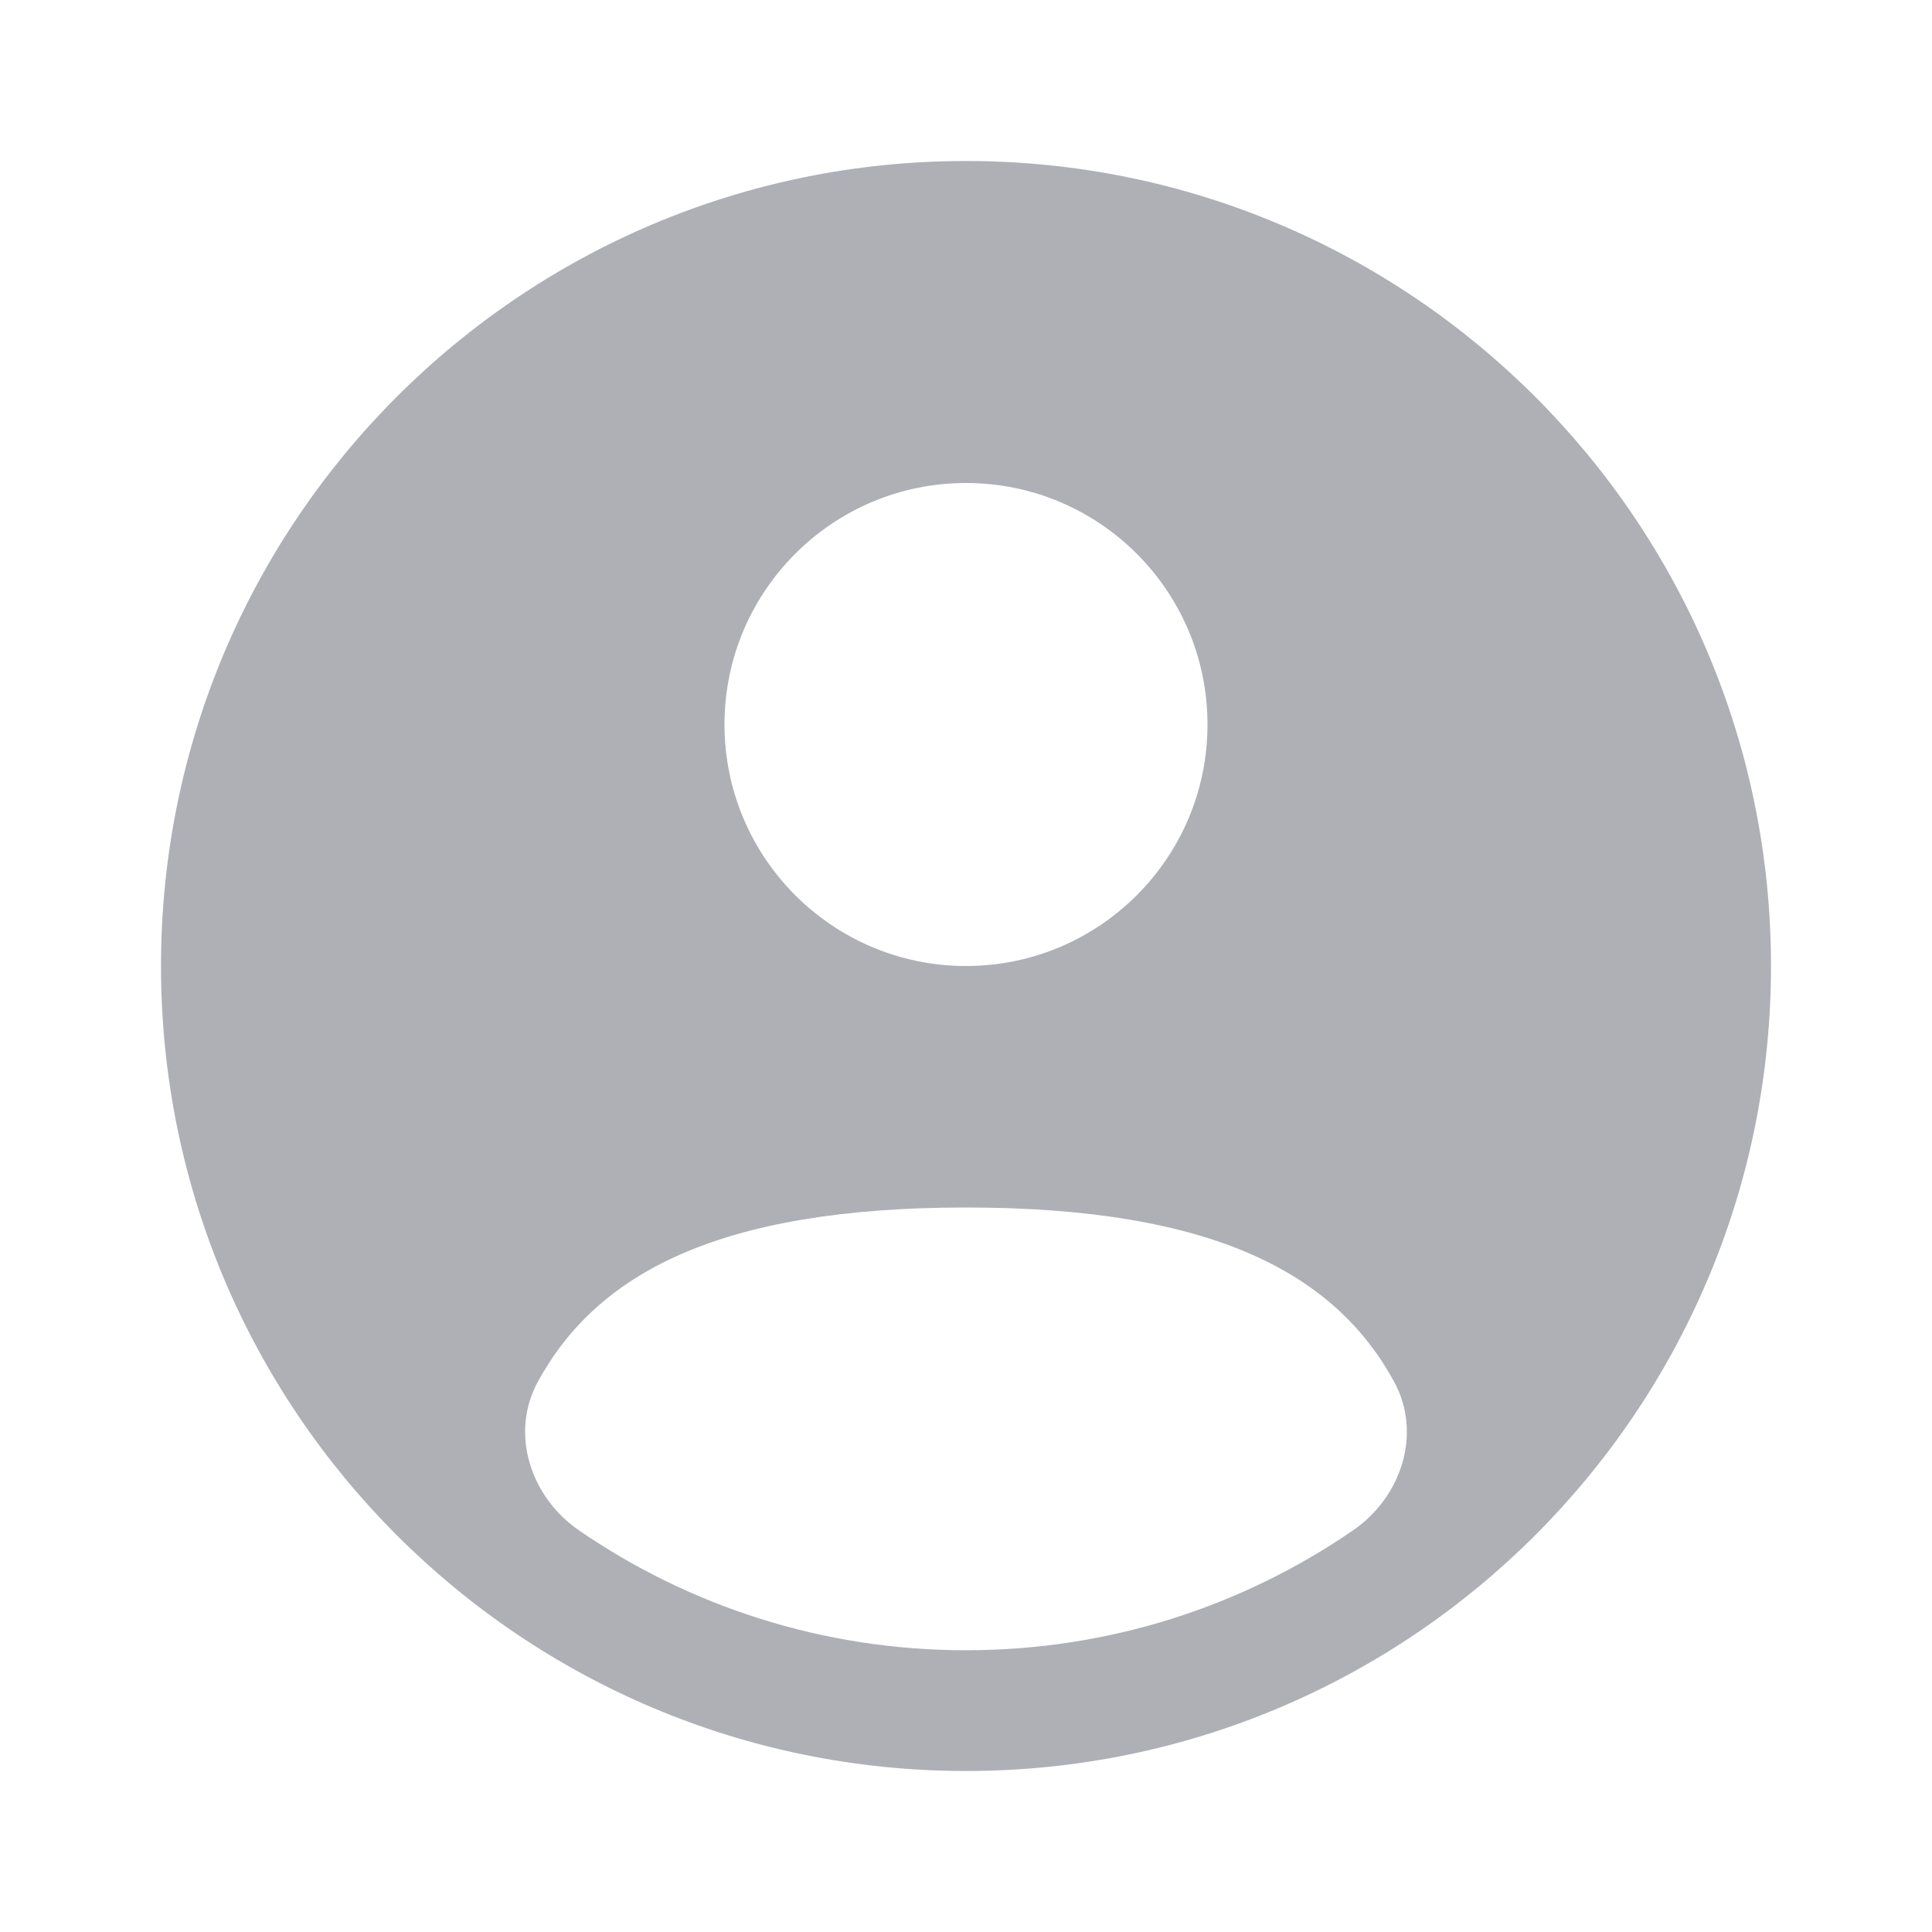 <svg width="42" height="42" viewBox="0 0 42 42" fill="none" xmlns="http://www.w3.org/2000/svg">
<path fill-rule="evenodd" clip-rule="evenodd" d="M38.5 21C38.5 30.665 30.665 38.5 21 38.5C11.335 38.5 3.5 30.665 3.5 21C3.5 11.335 11.335 3.5 21 3.5C30.665 3.5 38.5 11.335 38.5 21ZM26.25 15.75C26.25 18.649 23.899 21 21 21C18.101 21 15.75 18.649 15.75 15.75C15.75 12.851 18.101 10.5 21 10.5C23.899 10.5 26.25 12.851 26.25 15.75ZM21 35.875C24.122 35.875 27.02 34.913 29.412 33.27C30.469 32.544 30.921 31.161 30.306 30.036C29.032 27.703 26.408 26.25 21 26.25C15.592 26.25 12.967 27.703 11.694 30.035C11.079 31.161 11.531 32.544 12.588 33.27C14.98 34.913 17.878 35.875 21 35.875Z" fill="#AEB0B6"/>
</svg>
